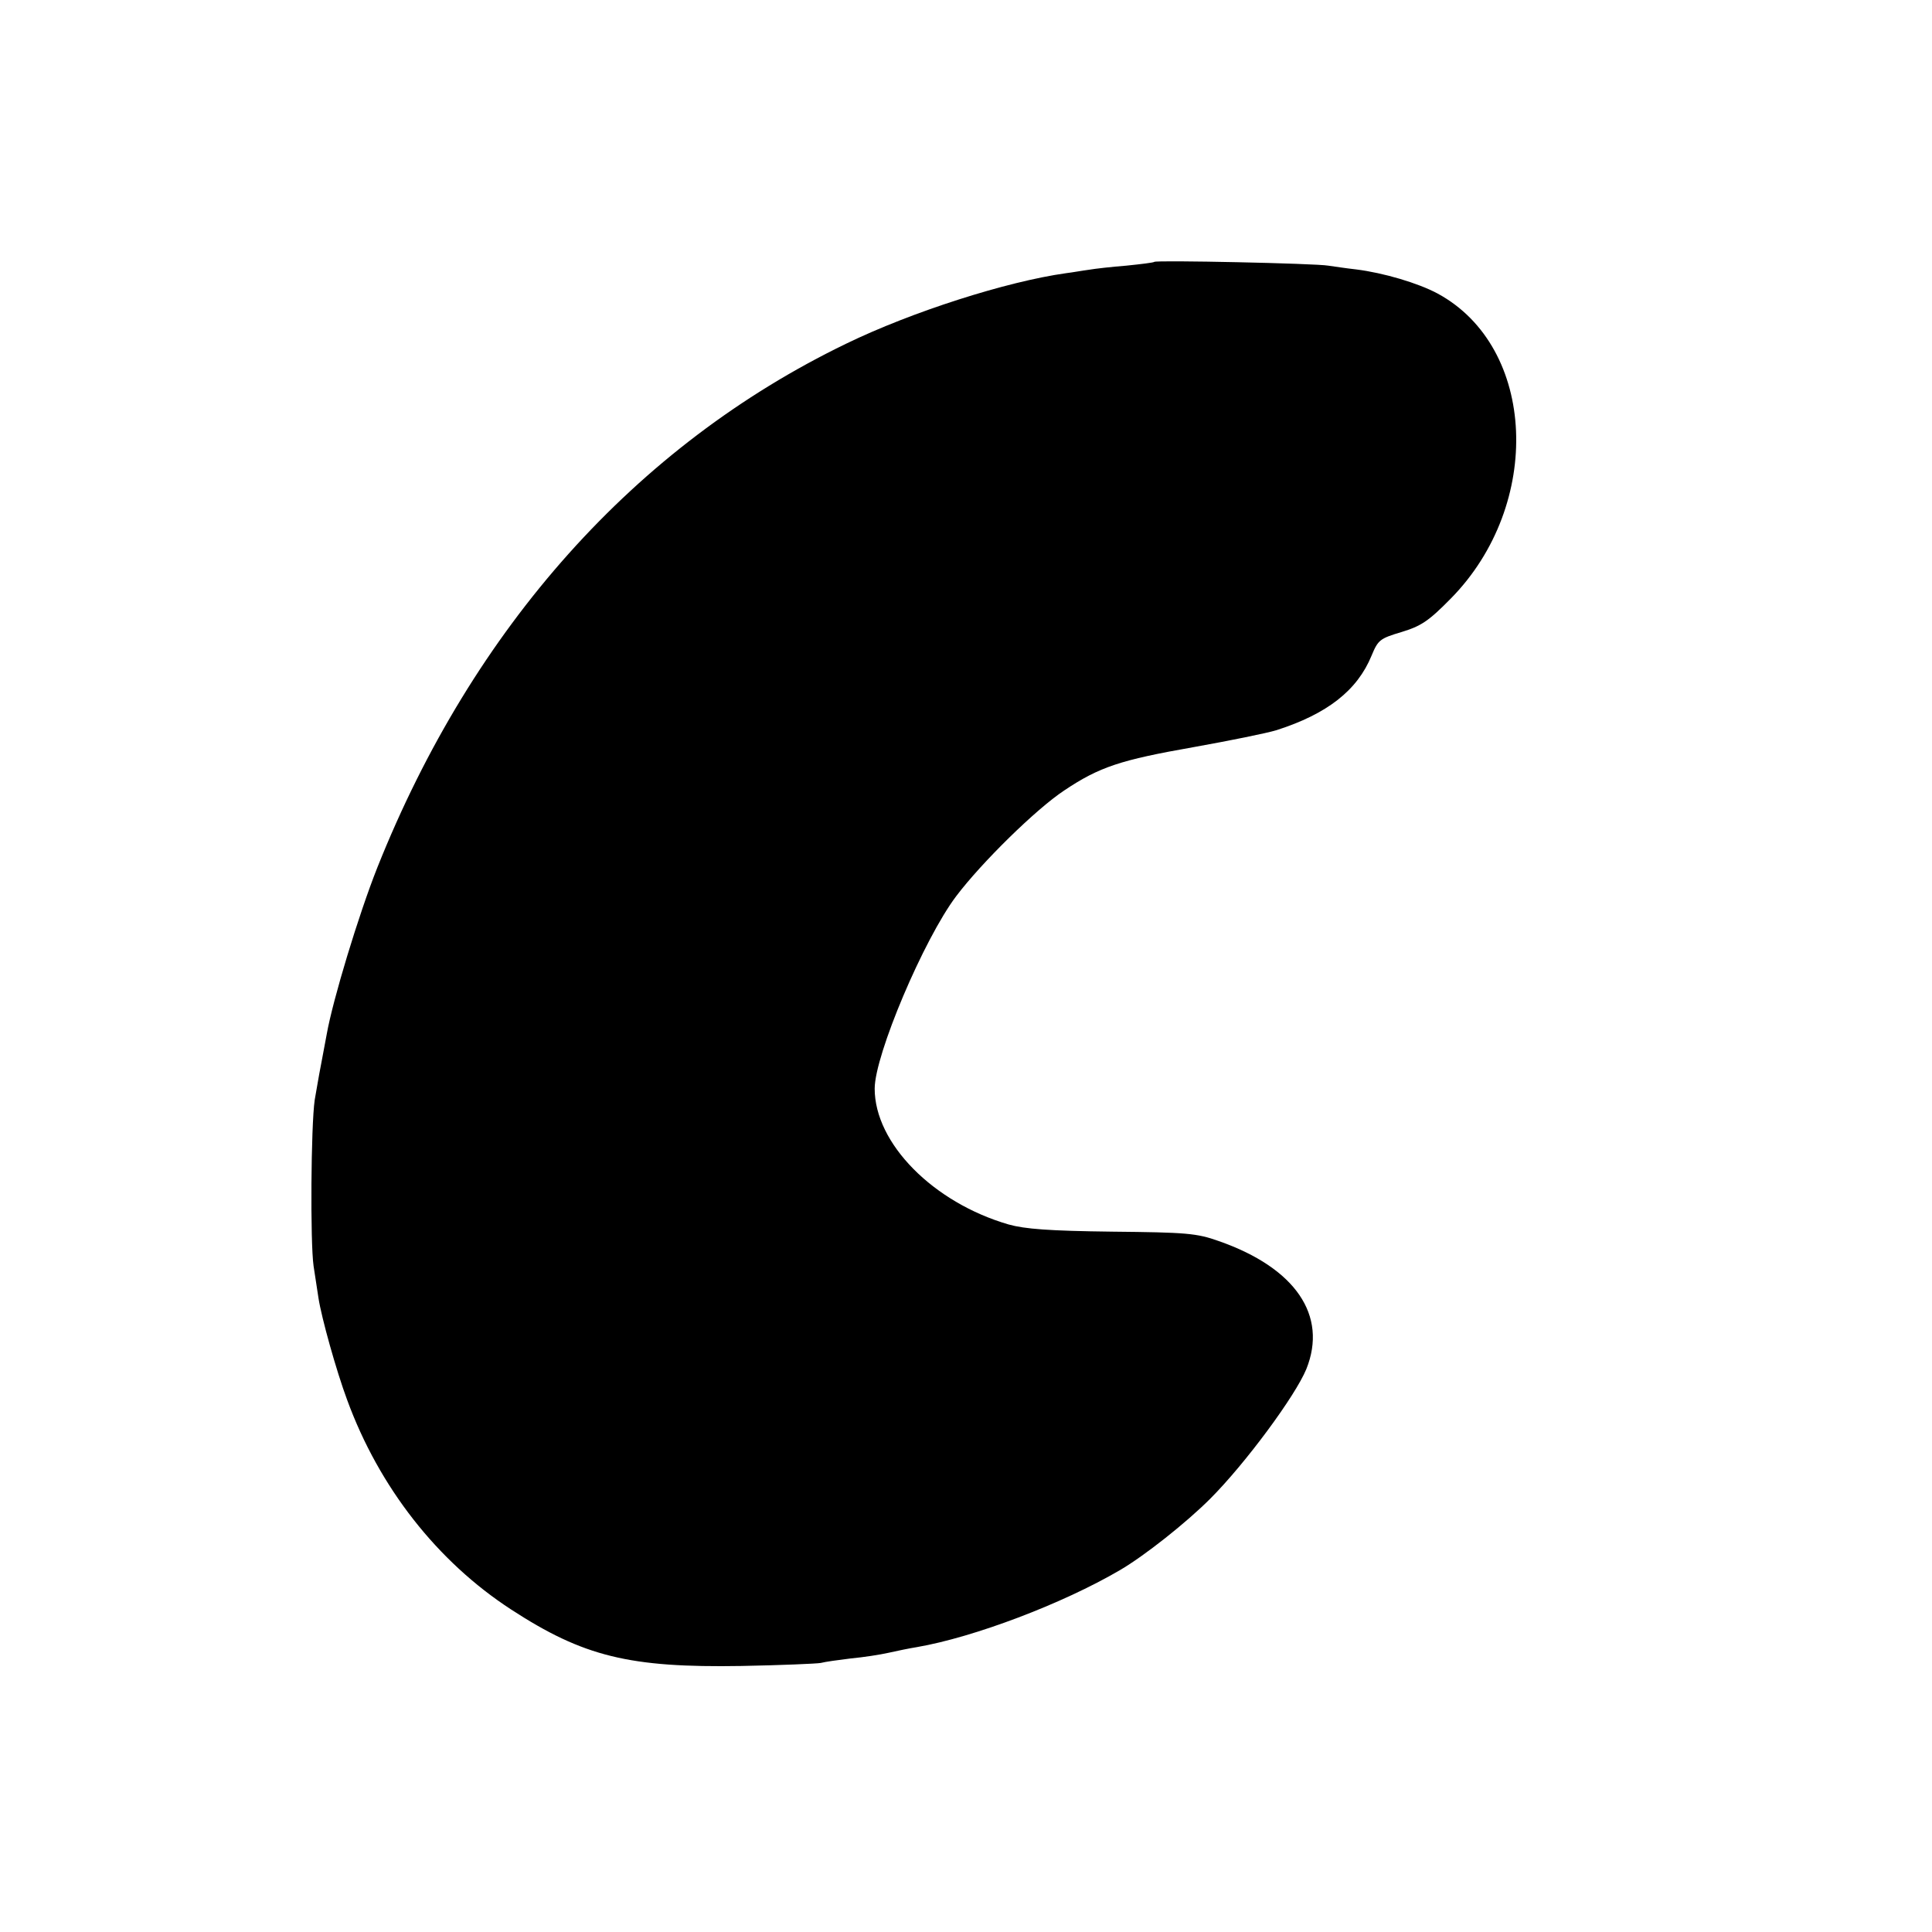 <?xml version="1.0" standalone="no"?>
<!DOCTYPE svg PUBLIC "-//W3C//DTD SVG 20010904//EN"
 "http://www.w3.org/TR/2001/REC-SVG-20010904/DTD/svg10.dtd">
<svg version="1.0" xmlns="http://www.w3.org/2000/svg"
 width="512pt" height="512pt" viewBox="0 0 512 512"
 preserveAspectRatio="xMidYMid meet">
<g transform="translate(0,512) scale(0.1,-0.1)"
fill="#000000" stroke="none">
<path d="M3059 4426 c-2 -2 -35 -6 -74 -10 -38 -3 -83 -8 -100 -11 -16 -2 -43
-7 -60 -9 -157 -22 -408 -102 -583 -187 -558 -270 -988 -751 -1242 -1388 -50
-126 -118 -351 -134 -441 -3 -14 -9 -50 -15 -80 -6 -30 -13 -73 -17 -95 -10
-69 -12 -377 -3 -440 5 -33 11 -71 13 -85 8 -52 47 -192 76 -270 85 -232 239
-428 434 -555 192 -125 314 -155 611 -150 105 2 199 6 210 8 11 3 47 8 80 12
33 3 78 10 100 15 22 5 56 12 75 15 151 26 386 115 538 204 65 38 175 125 239
189 93 93 226 273 255 344 57 142 -29 268 -232 339 -59 21 -86 23 -283 25
-167 2 -231 7 -274 19 -200 58 -355 215 -355 360 0 89 130 396 216 510 68 90
212 231 286 280 94 63 150 81 343 115 95 17 194 37 220 45 134 43 214 105 252
198 17 41 22 45 79 62 52 16 71 28 131 89 245 249 227 666 -35 808 -52 28
-144 55 -216 64 -27 3 -60 8 -74 10 -33 6 -456 15 -461 10z"/>
</g>
</svg>
